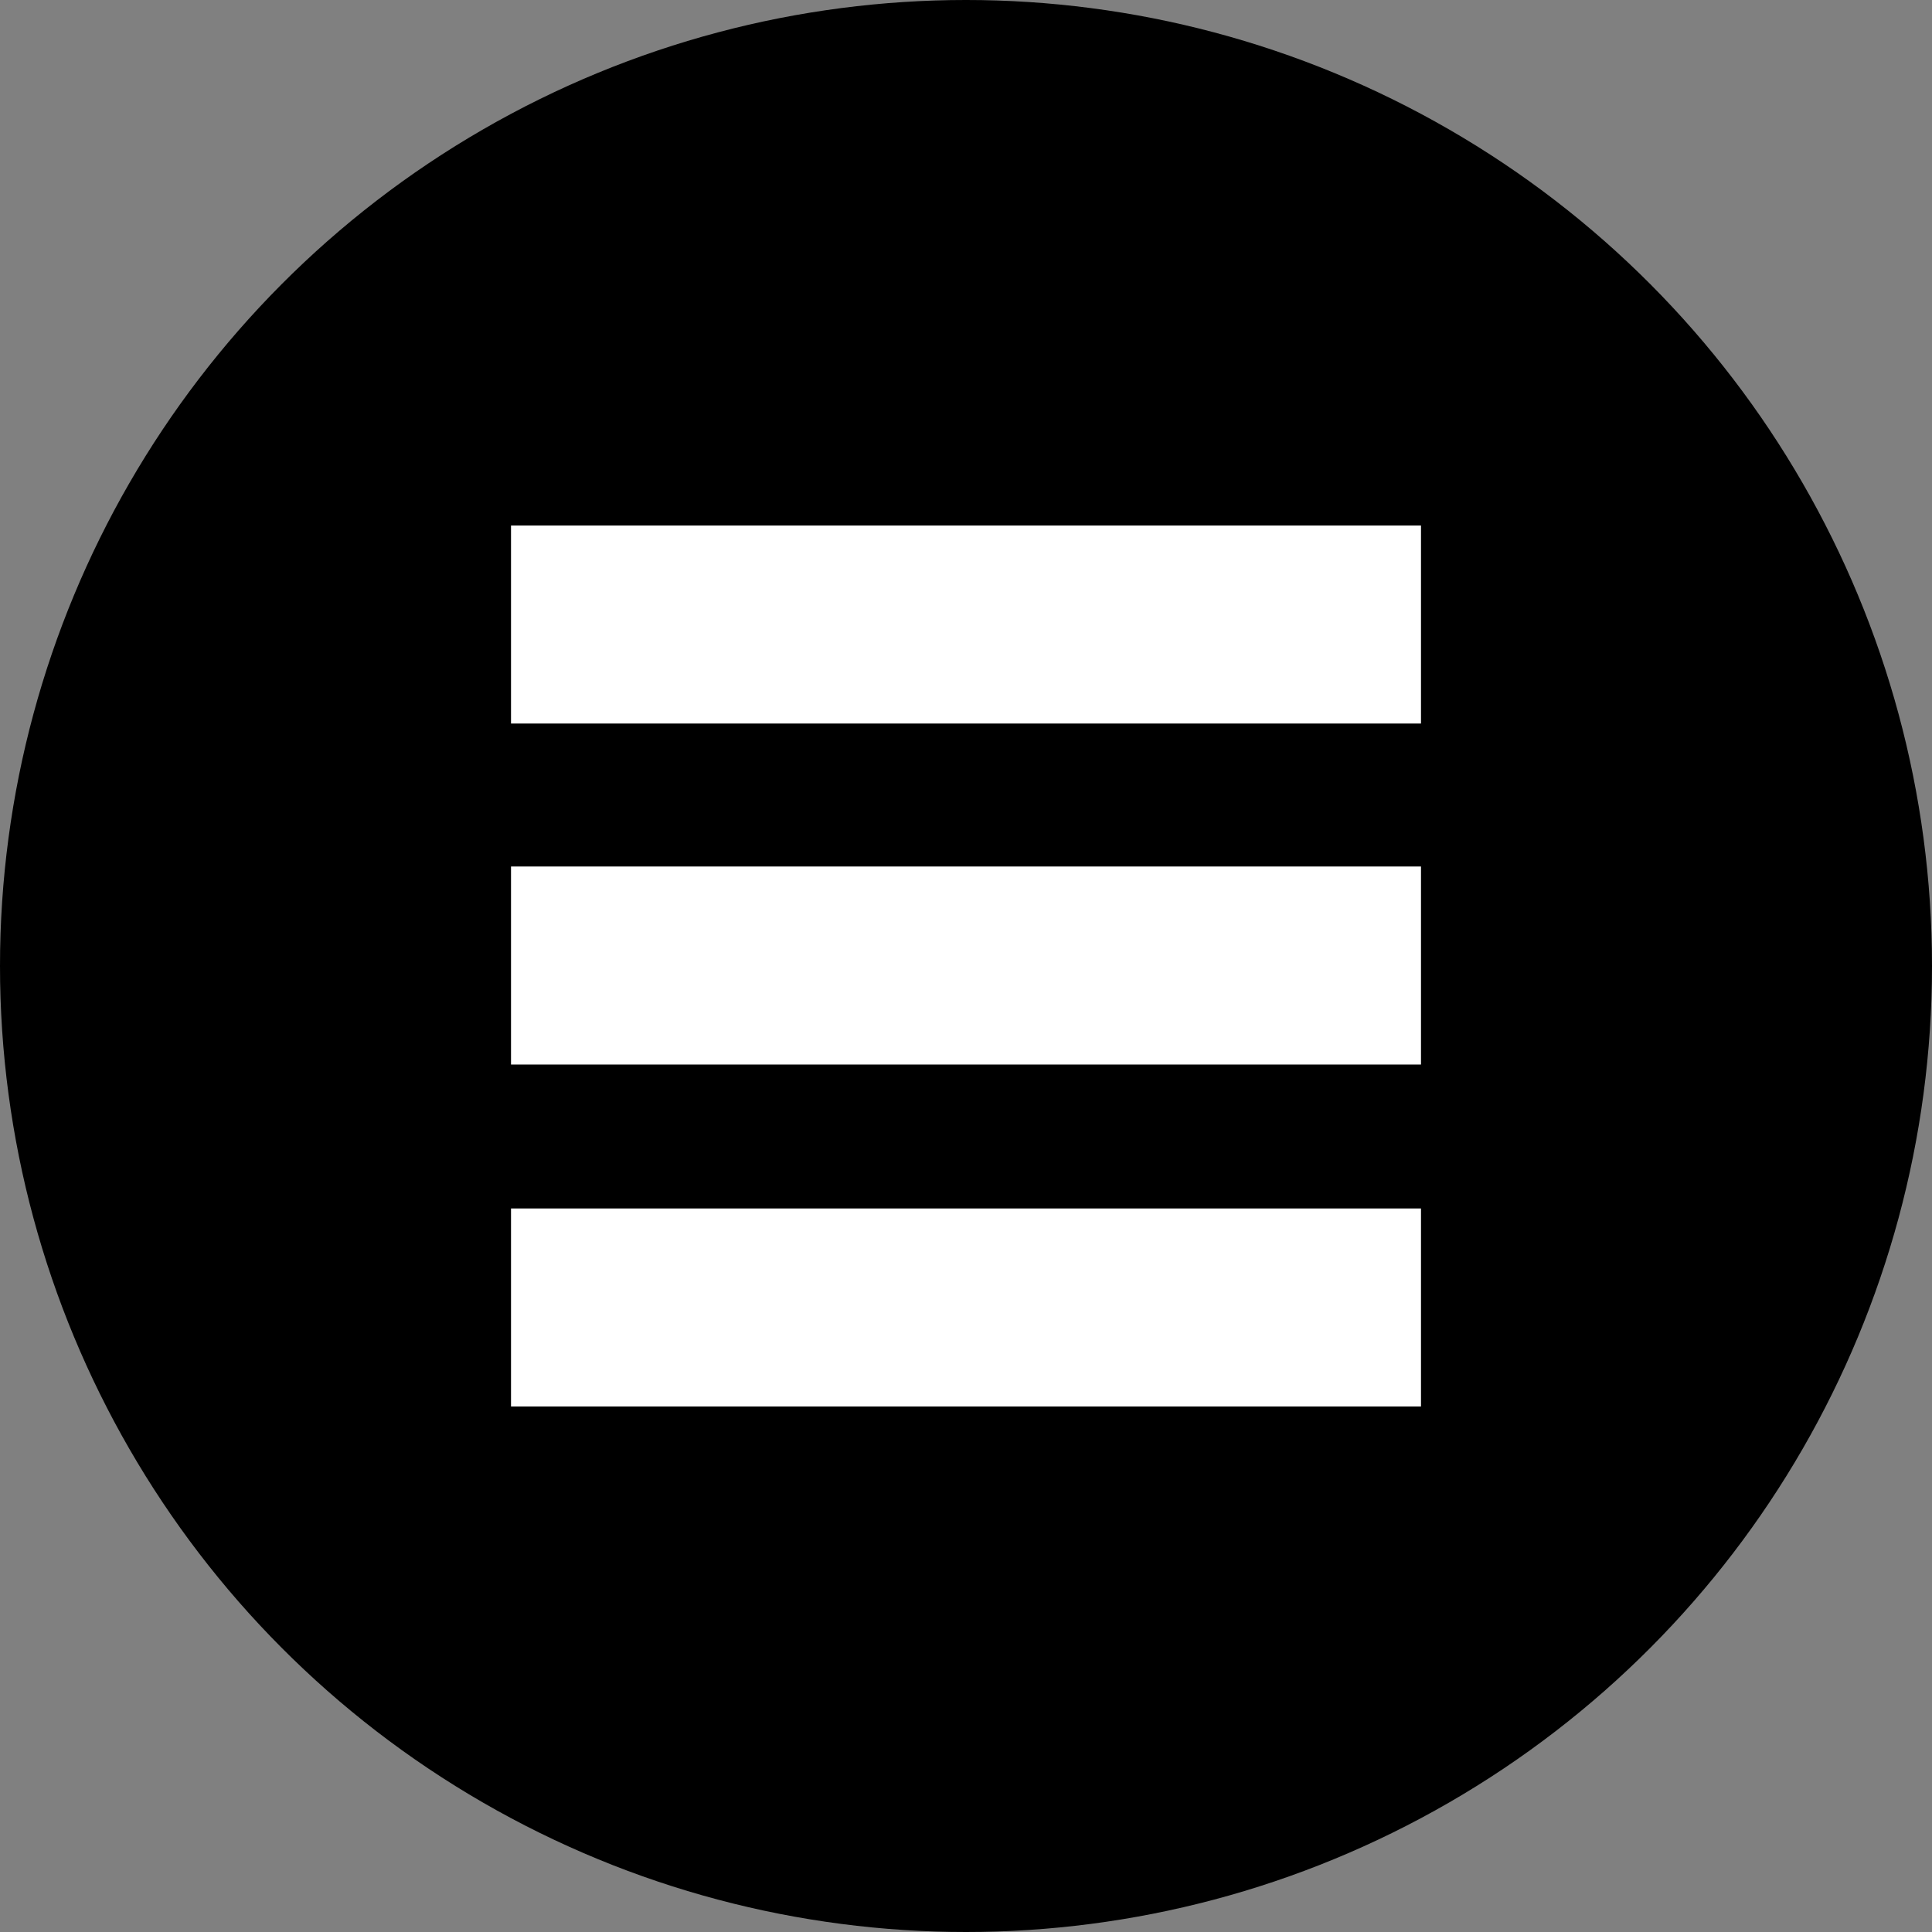 <svg xmlns="http://www.w3.org/2000/svg" viewBox="0 0 20 20"><rect x="0" y="0" width="20" height="20" fill="#808080" stroke="none"/><circle cx="10" cy="10" r="10" style="stroke-width:0"/><path d="M14.71 5.44v2.05H5.29V5.44h9.42Zm0 3.53v2.05H5.29V8.97h9.42Zm0 3.54v2.05H5.29v-2.05h9.42Z" style="stroke-width:0;fill:#fff"/></svg>